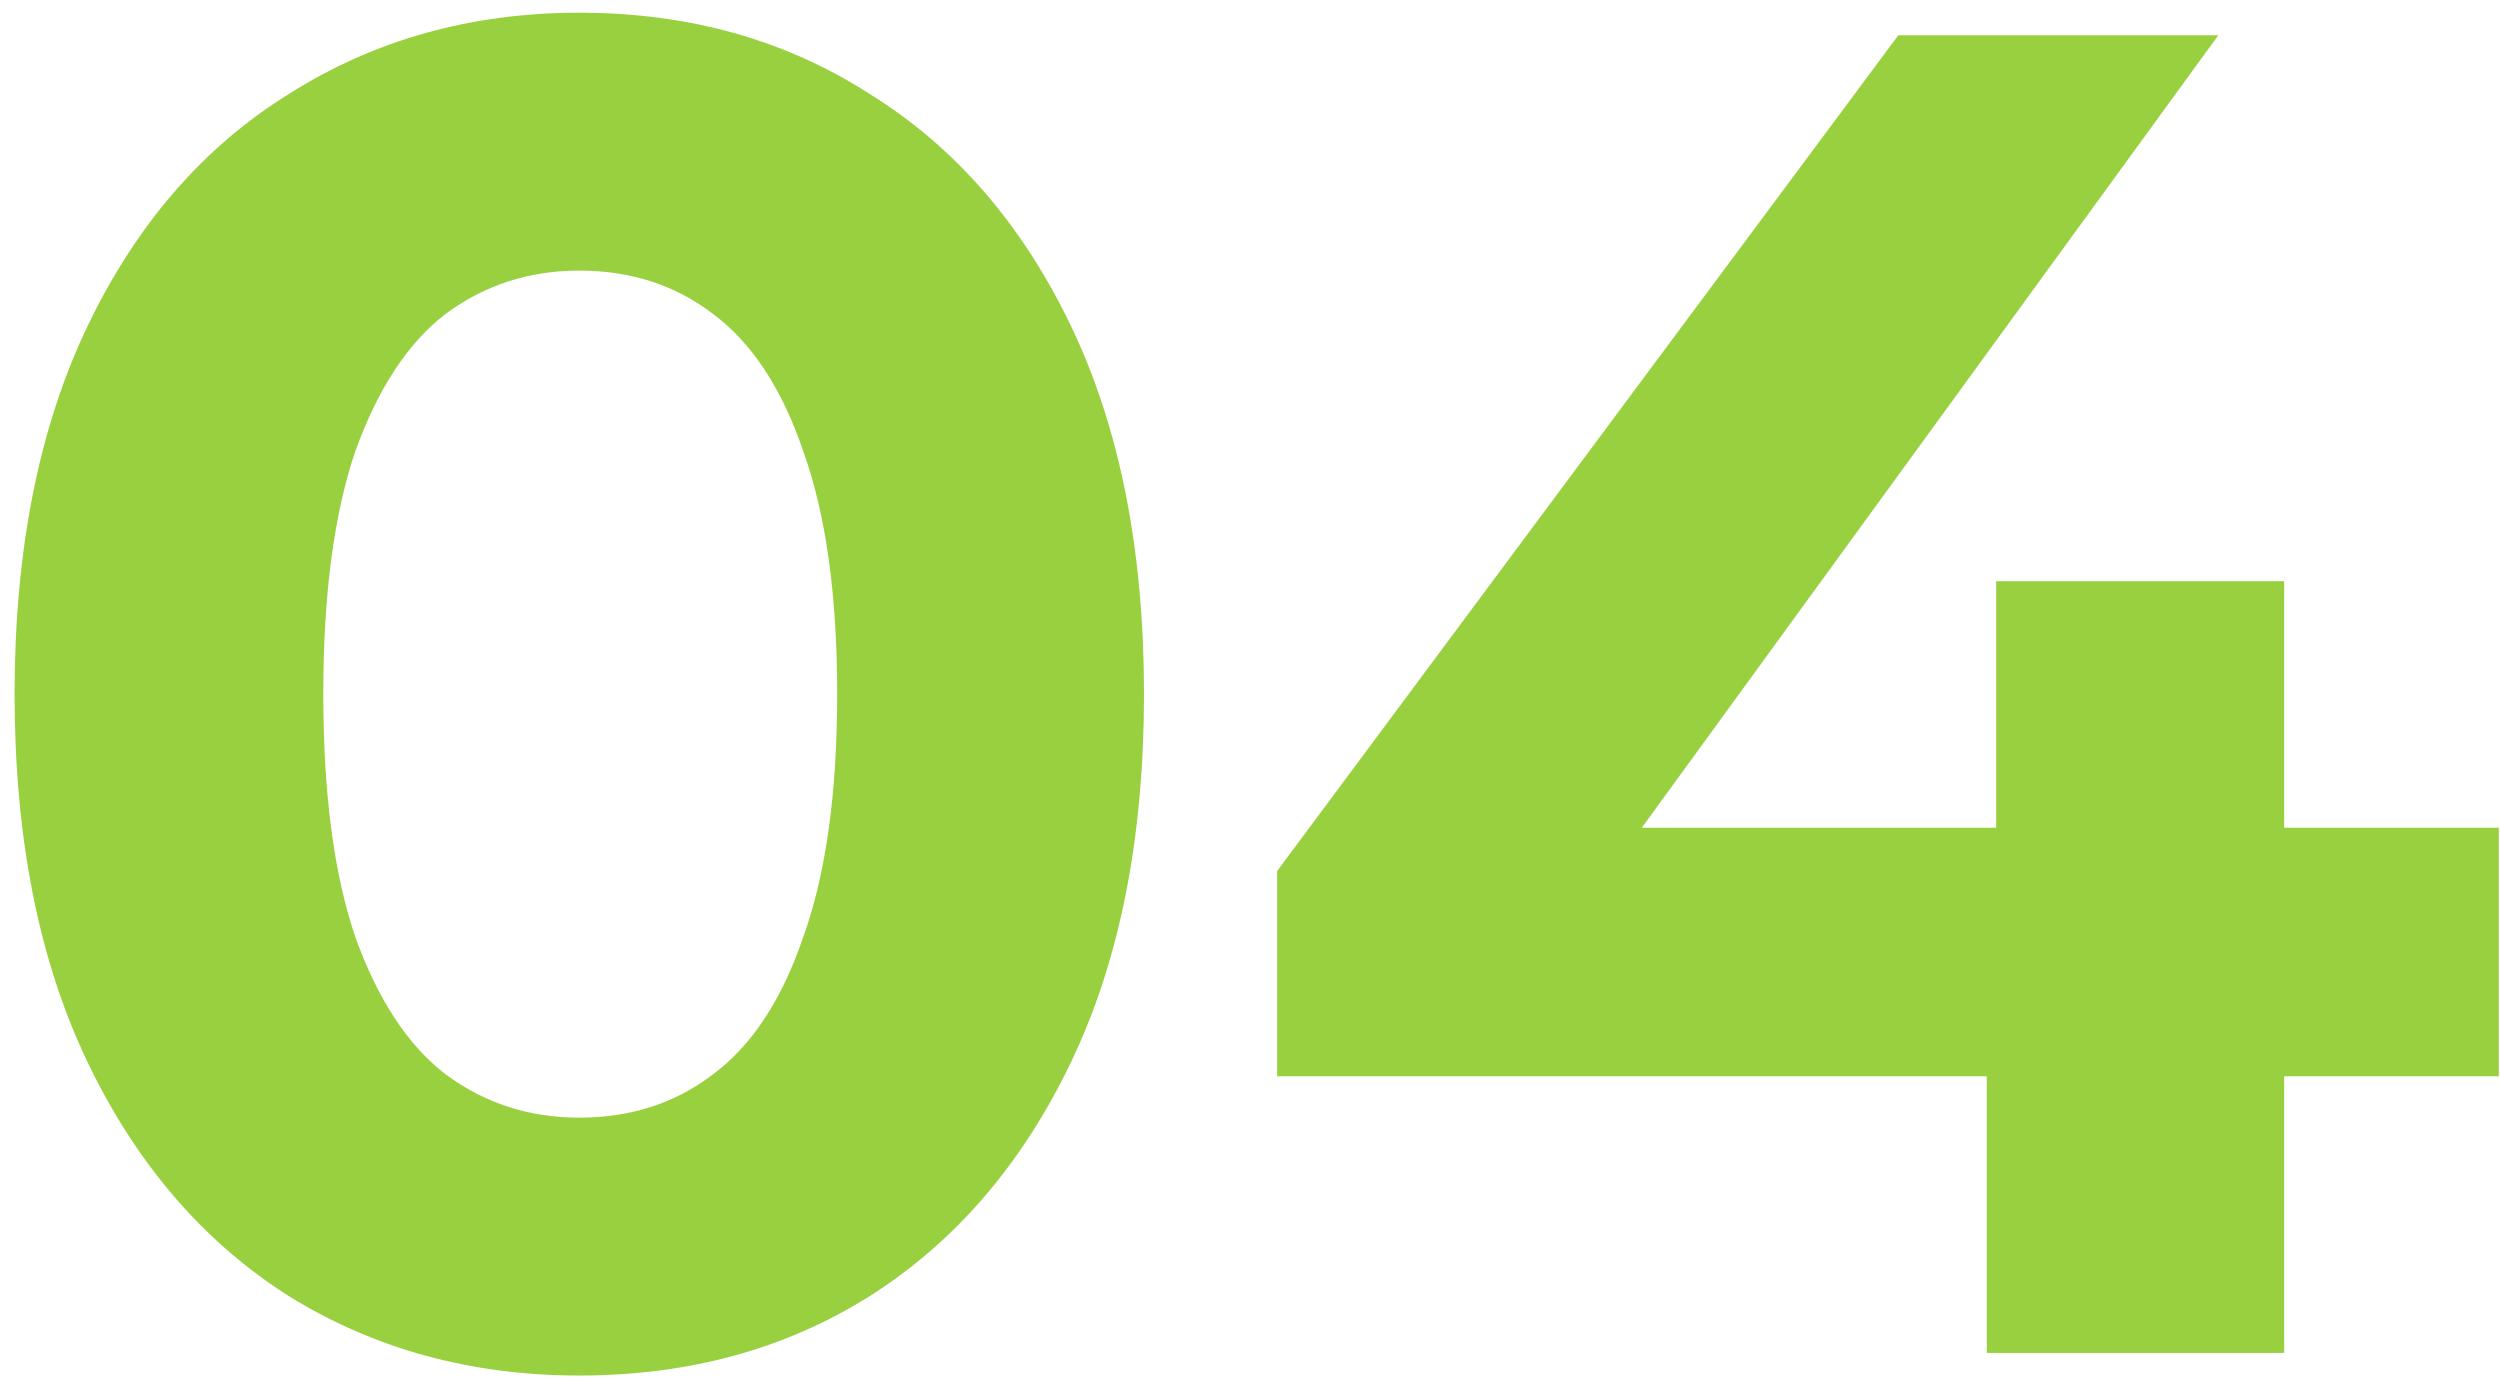 <svg width="85" height="47" viewBox="0 0 85 47" fill="none" xmlns="http://www.w3.org/2000/svg">
<g clip-path="url(#clip0_100_40)">
<path d="M19.696 46.768C16.027 46.768 12.741 45.872 9.84 44.08C6.939 42.245 4.656 39.6 2.992 36.144C1.328 32.688 0.496 28.507 0.496 23.6C0.496 18.693 1.328 14.512 2.992 11.056C4.656 7.6 6.939 4.976 9.84 3.184C12.741 1.349 16.027 0.432 19.696 0.432C23.408 0.432 26.693 1.349 29.552 3.184C32.453 4.976 34.736 7.6 36.4 11.056C38.064 14.512 38.896 18.693 38.896 23.6C38.896 28.507 38.064 32.688 36.4 36.144C34.736 39.6 32.453 42.245 29.552 44.08C26.693 45.872 23.408 46.768 19.696 46.768ZM19.696 38C21.445 38 22.96 37.509 24.24 36.528C25.563 35.547 26.587 33.989 27.312 31.856C28.08 29.723 28.464 26.971 28.464 23.6C28.464 20.229 28.08 17.477 27.312 15.344C26.587 13.211 25.563 11.653 24.24 10.672C22.96 9.691 21.445 9.2 19.696 9.2C17.989 9.2 16.475 9.691 15.152 10.672C13.872 11.653 12.848 13.211 12.08 15.344C11.355 17.477 10.992 20.229 10.992 23.6C10.992 26.971 11.355 29.723 12.08 31.856C12.848 33.989 13.872 35.547 15.152 36.528C16.475 37.509 17.989 38 19.696 38ZM43.422 36.592V29.616L64.542 1.2H75.422L54.75 29.616L49.694 28.144H84.958V36.592H43.422ZM67.55 46V36.592L67.87 28.144V19.76H77.662V46H67.55Z" fill="#99D03F"/>
</g>
<defs>
<clipPath id="clip0_100_40">
<rect width="85" height="47" fill="white"/>
</clipPath>
</defs>
</svg>
